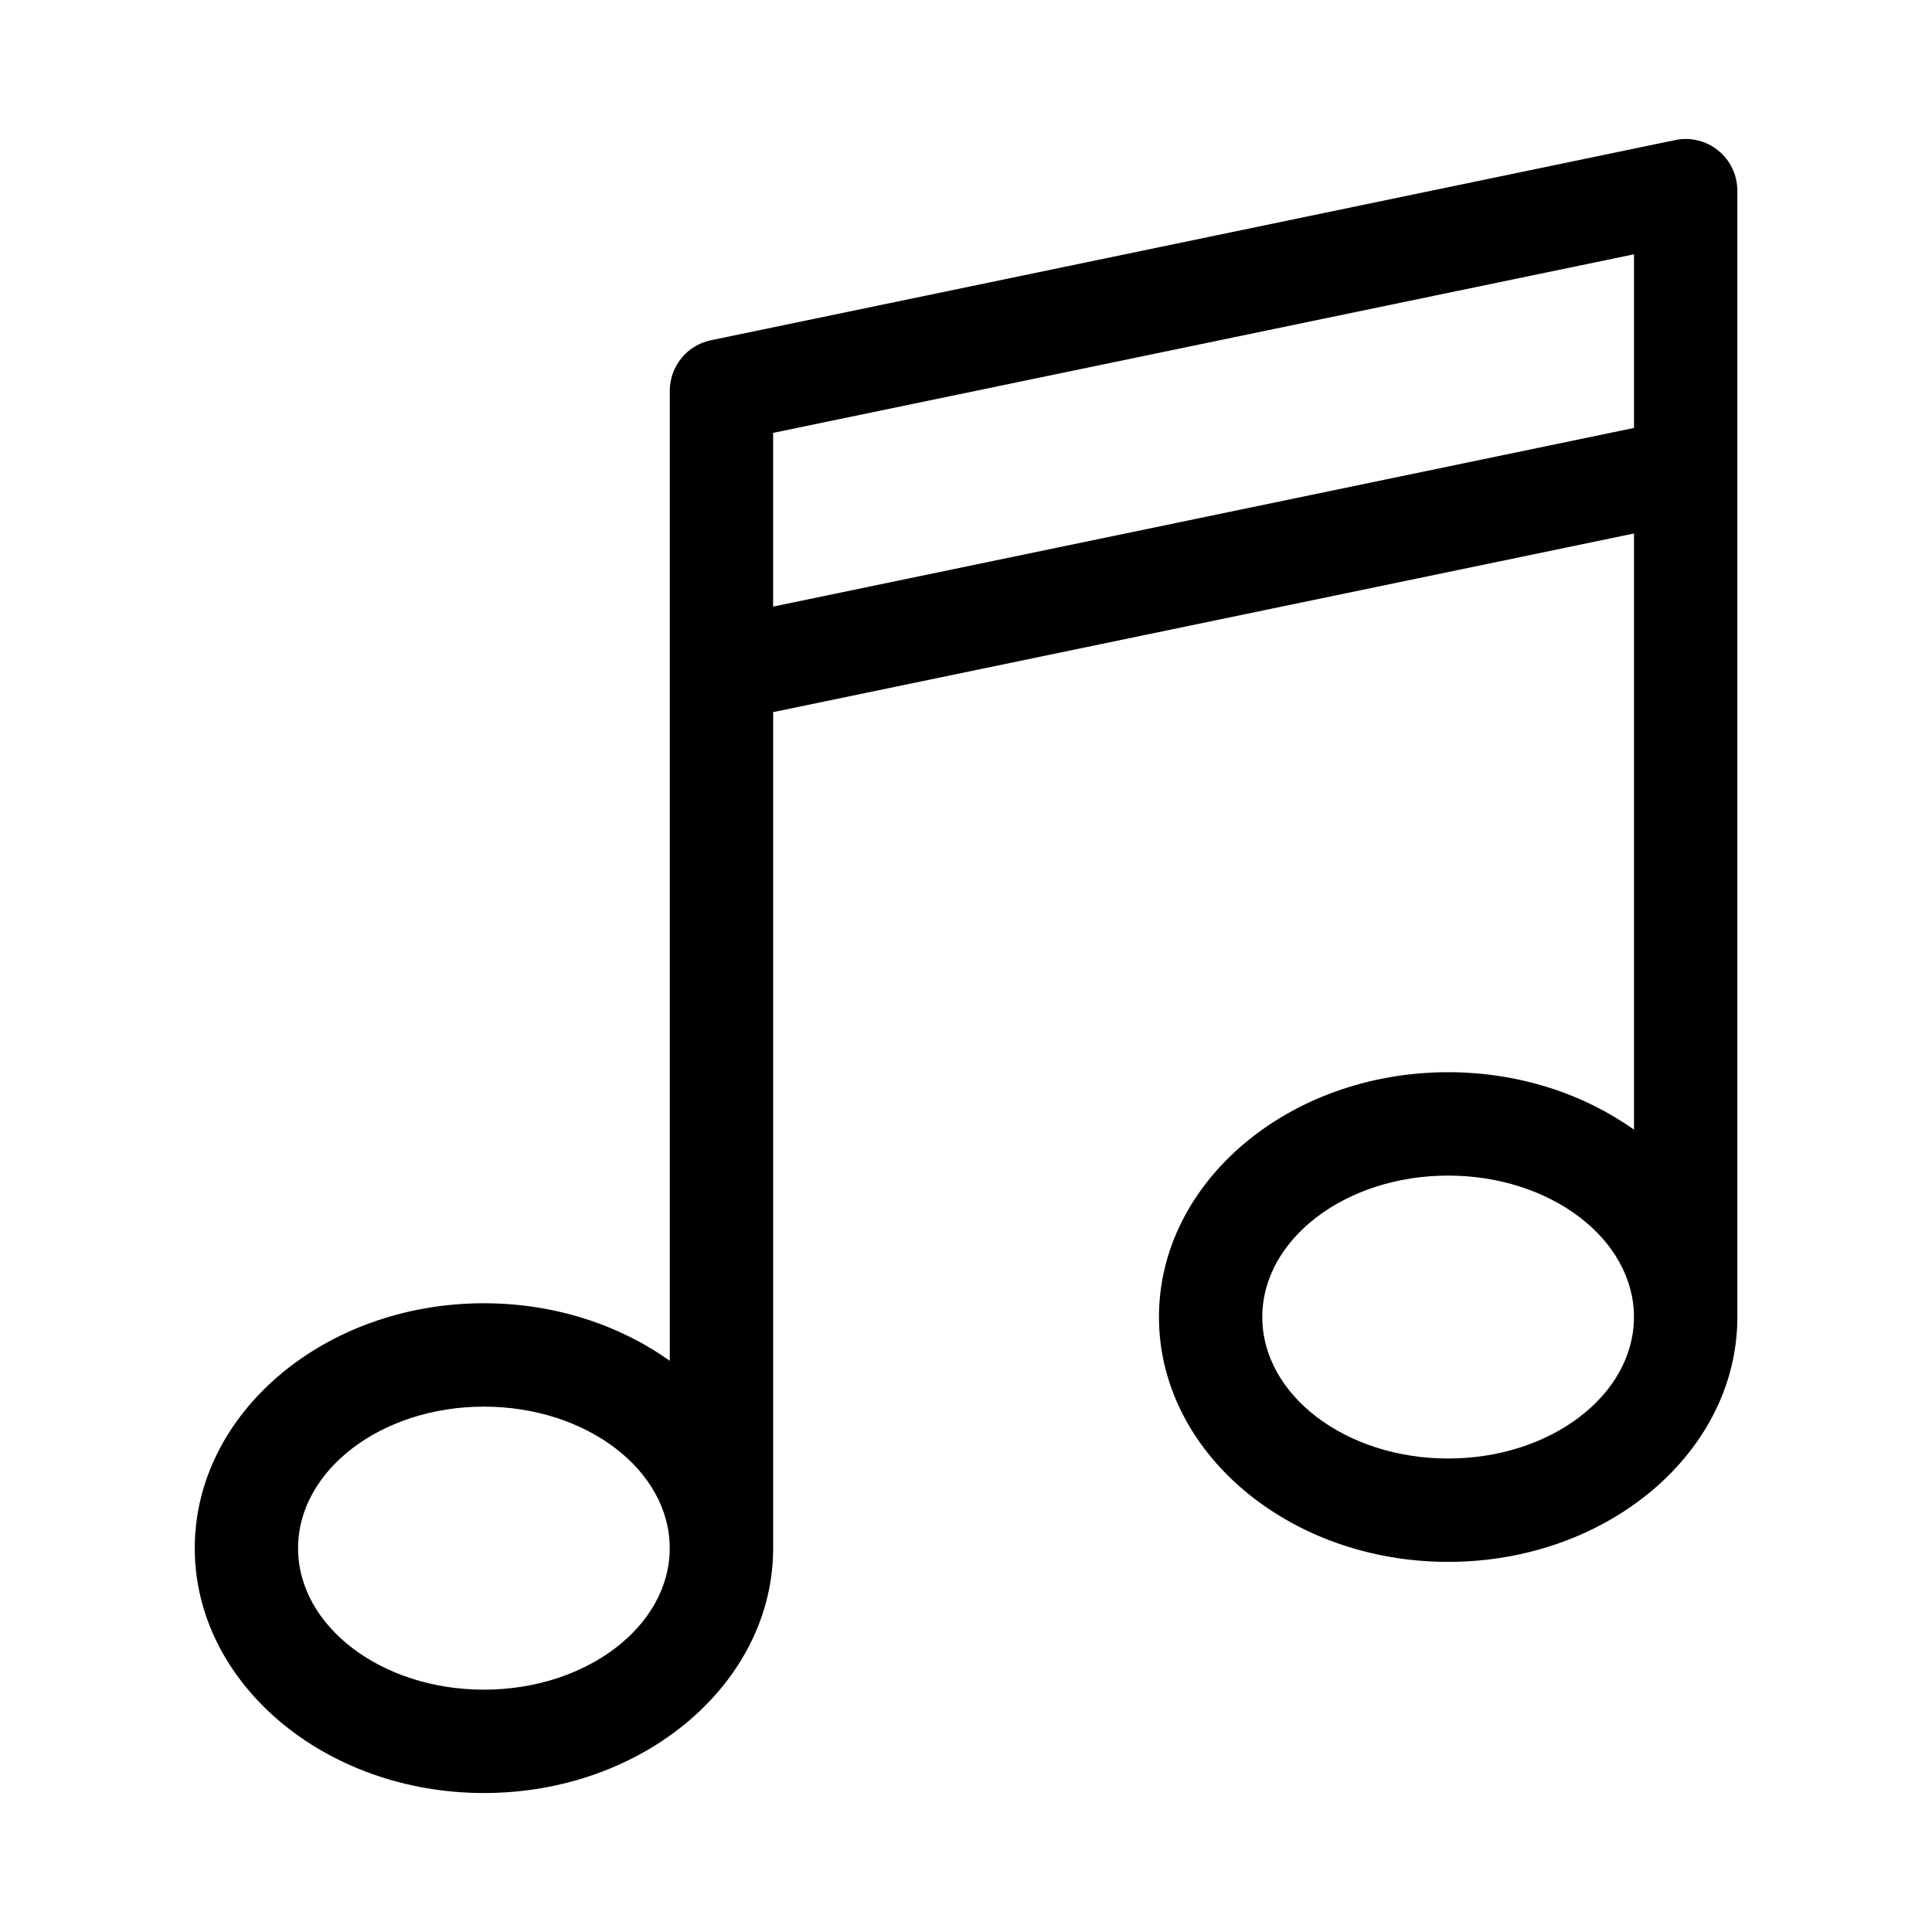 <?xml version="1.0" encoding="UTF-8"?>
<!-- Uploaded to: ICON Repo, www.svgrepo.com, Generator: ICON Repo Mixer Tools -->
<svg fill="#000000" width="800px" height="800px" version="1.1" viewBox="144 144 512 512" xmlns="http://www.w3.org/2000/svg">
 <path d="m599.37 183.91c-3.195-2.613-7.398-3.637-11.43-2.785l-255.53 53.043c-6.359 1.309-10.91 6.91-10.91 13.414v257.05c-13.336-9.508-30.512-15.258-49.246-15.258-42.258 0-76.641 29.125-76.641 64.914 0 35.754 34.387 64.883 76.641 64.883 42.273 0 76.641-29.125 76.641-64.883v-221.57l228.13-47.34v157.99c-13.336-9.477-30.512-15.223-49.246-15.223-42.258 0-76.641 29.094-76.641 64.883 0 35.785 34.387 64.883 76.641 64.883 42.273 0 76.641-29.094 76.641-64.883v-298.5c-0.016-4.125-1.855-8.031-5.051-10.629zm-327.13 407.87c-27.16 0-49.246-16.816-49.246-37.488 0-20.688 22.09-37.52 49.246-37.52 27.16 0 49.246 16.816 49.246 37.52 0.004 20.656-22.086 37.488-49.246 37.488zm76.645-287.03v-46.035l228.14-47.324v46.02zm178.88 225.77c-27.16 0-49.246-16.816-49.246-37.488s22.09-37.488 49.246-37.488c27.16 0 49.246 16.816 49.246 37.488 0 20.676-22.086 37.488-49.246 37.488z"/>
</svg>